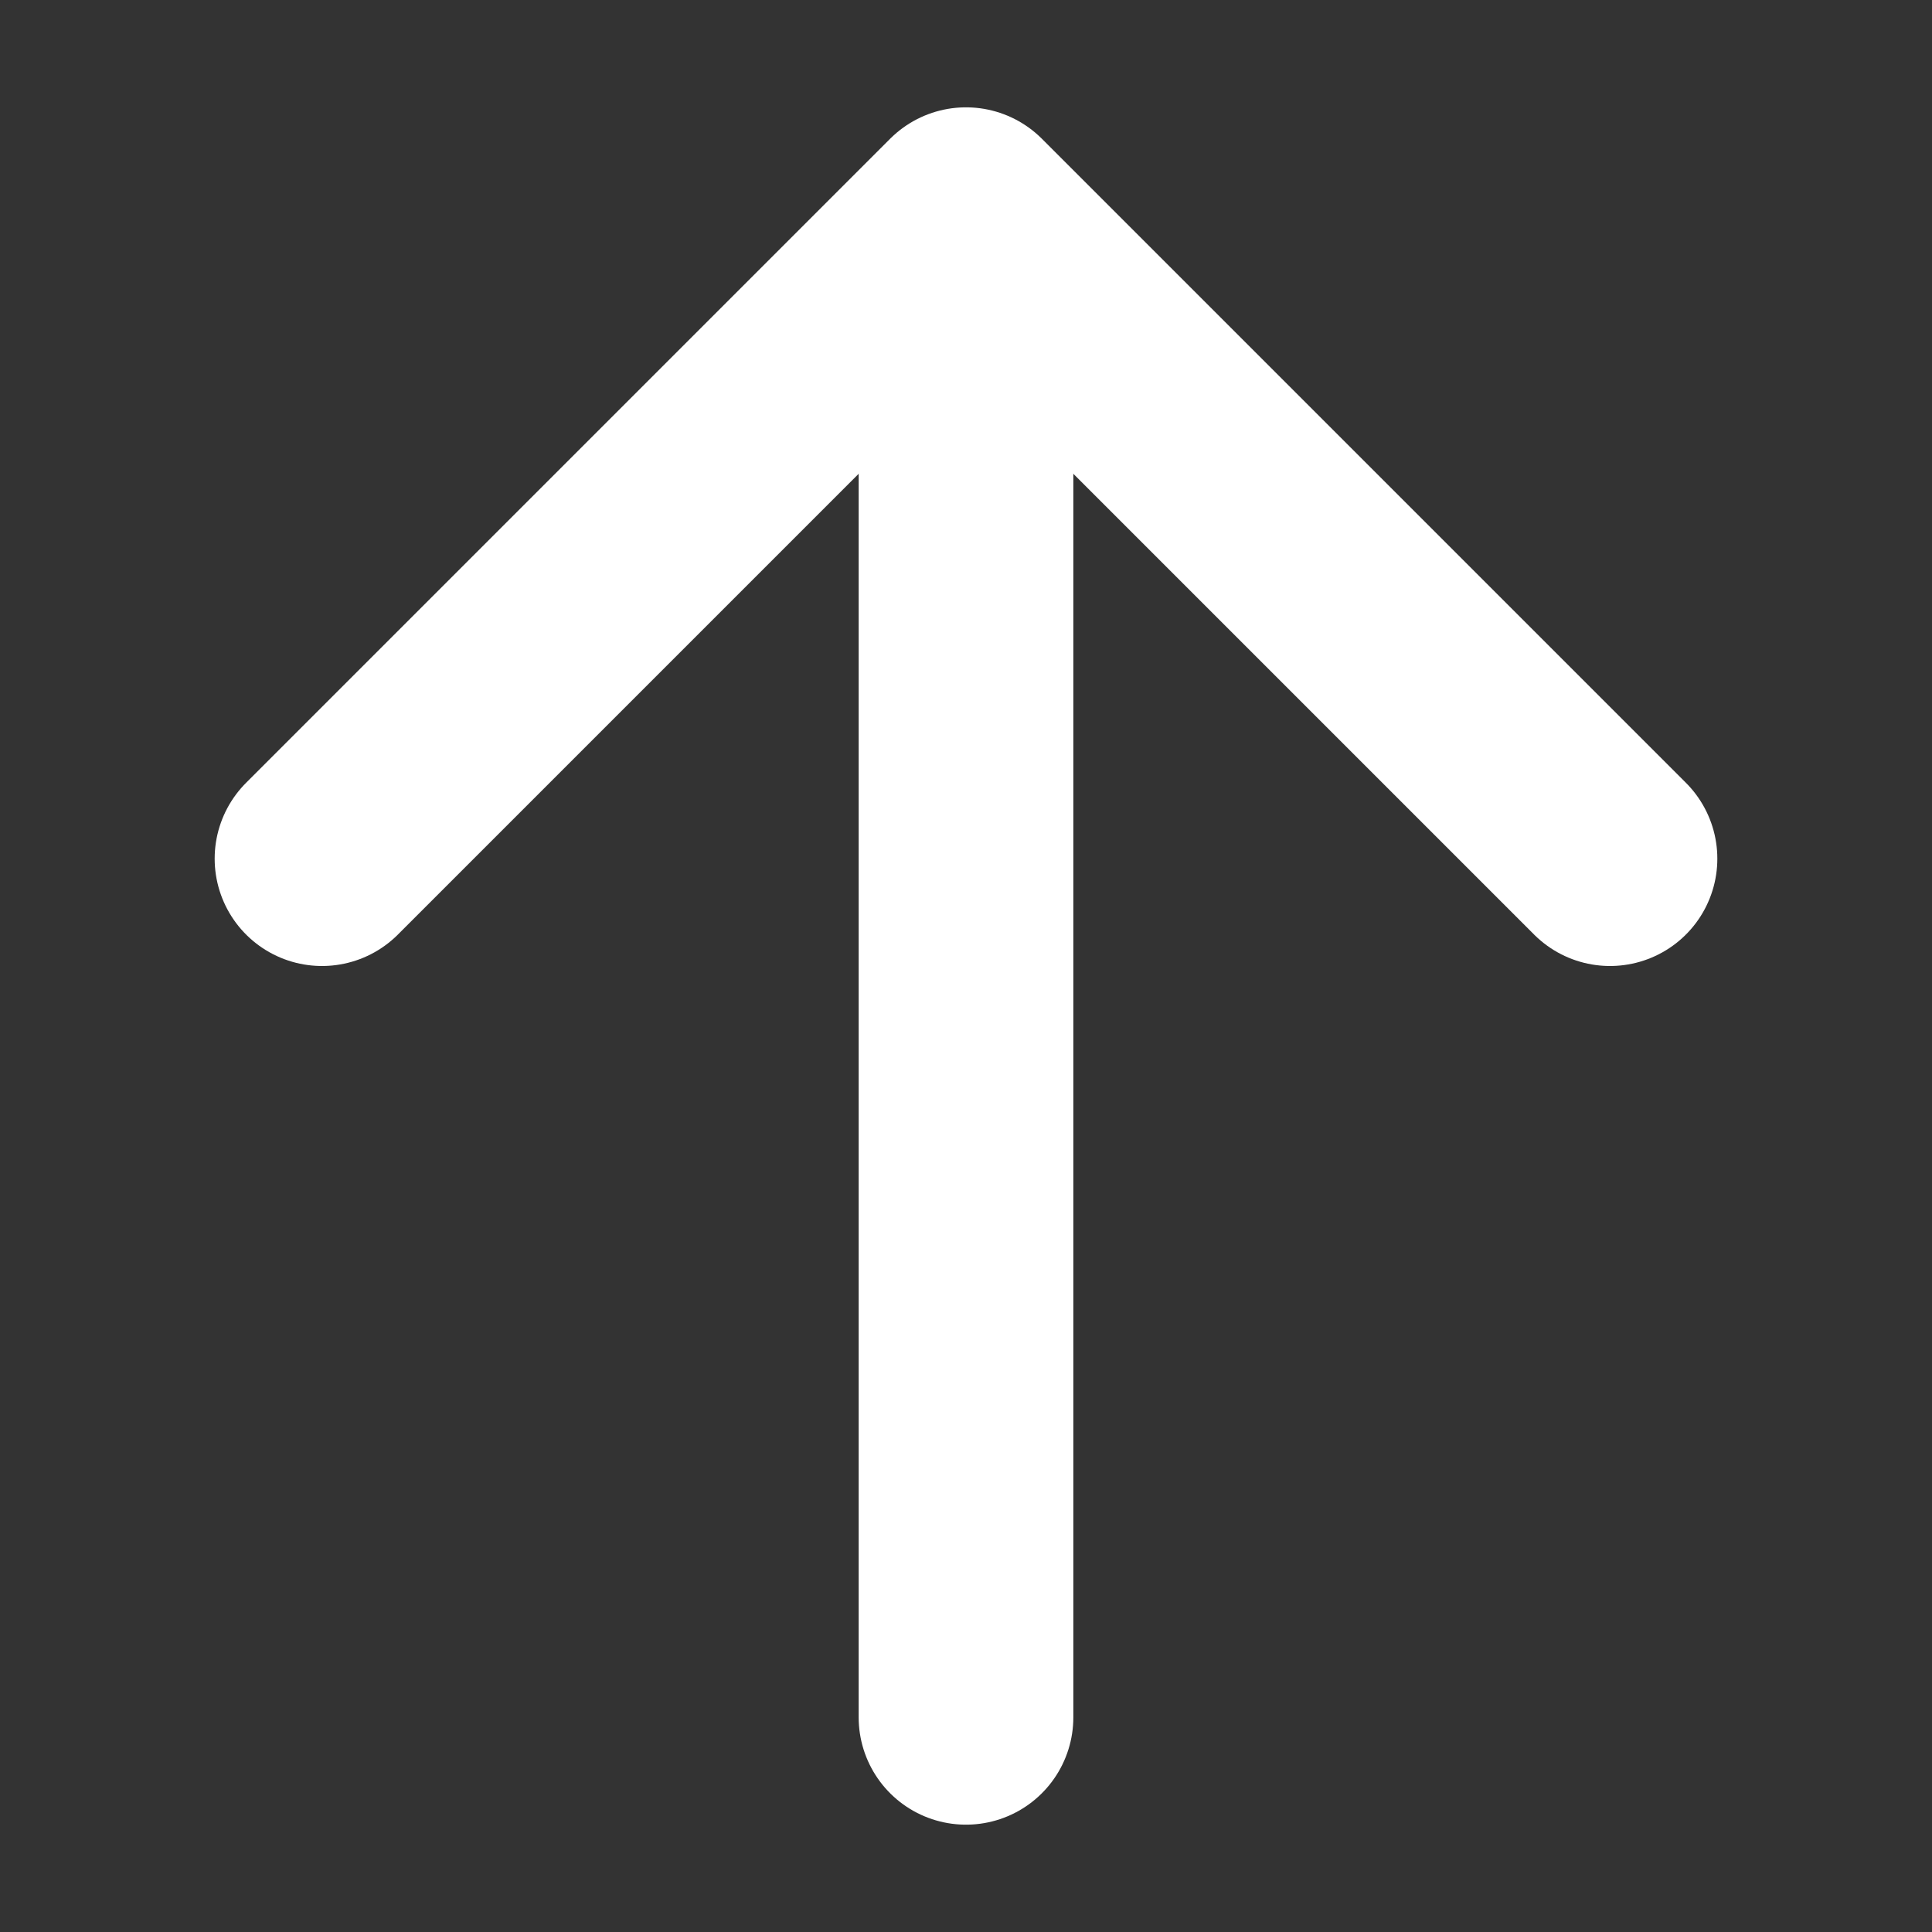 <svg width="18" height="18" viewBox="0 0 18 18" fill="none" xmlns="http://www.w3.org/2000/svg">
<rect x="0" y="0" width="18" height="18" fill="#333333" stroke="none"/>
<path d="M15 8L9 2L3 8" stroke="white" stroke-width="2" stroke-linecap="round" stroke-linejoin="round"/>
<path d="M9 3L9 16" stroke="white" stroke-width="2" stroke-linecap="round"/>
</svg>
